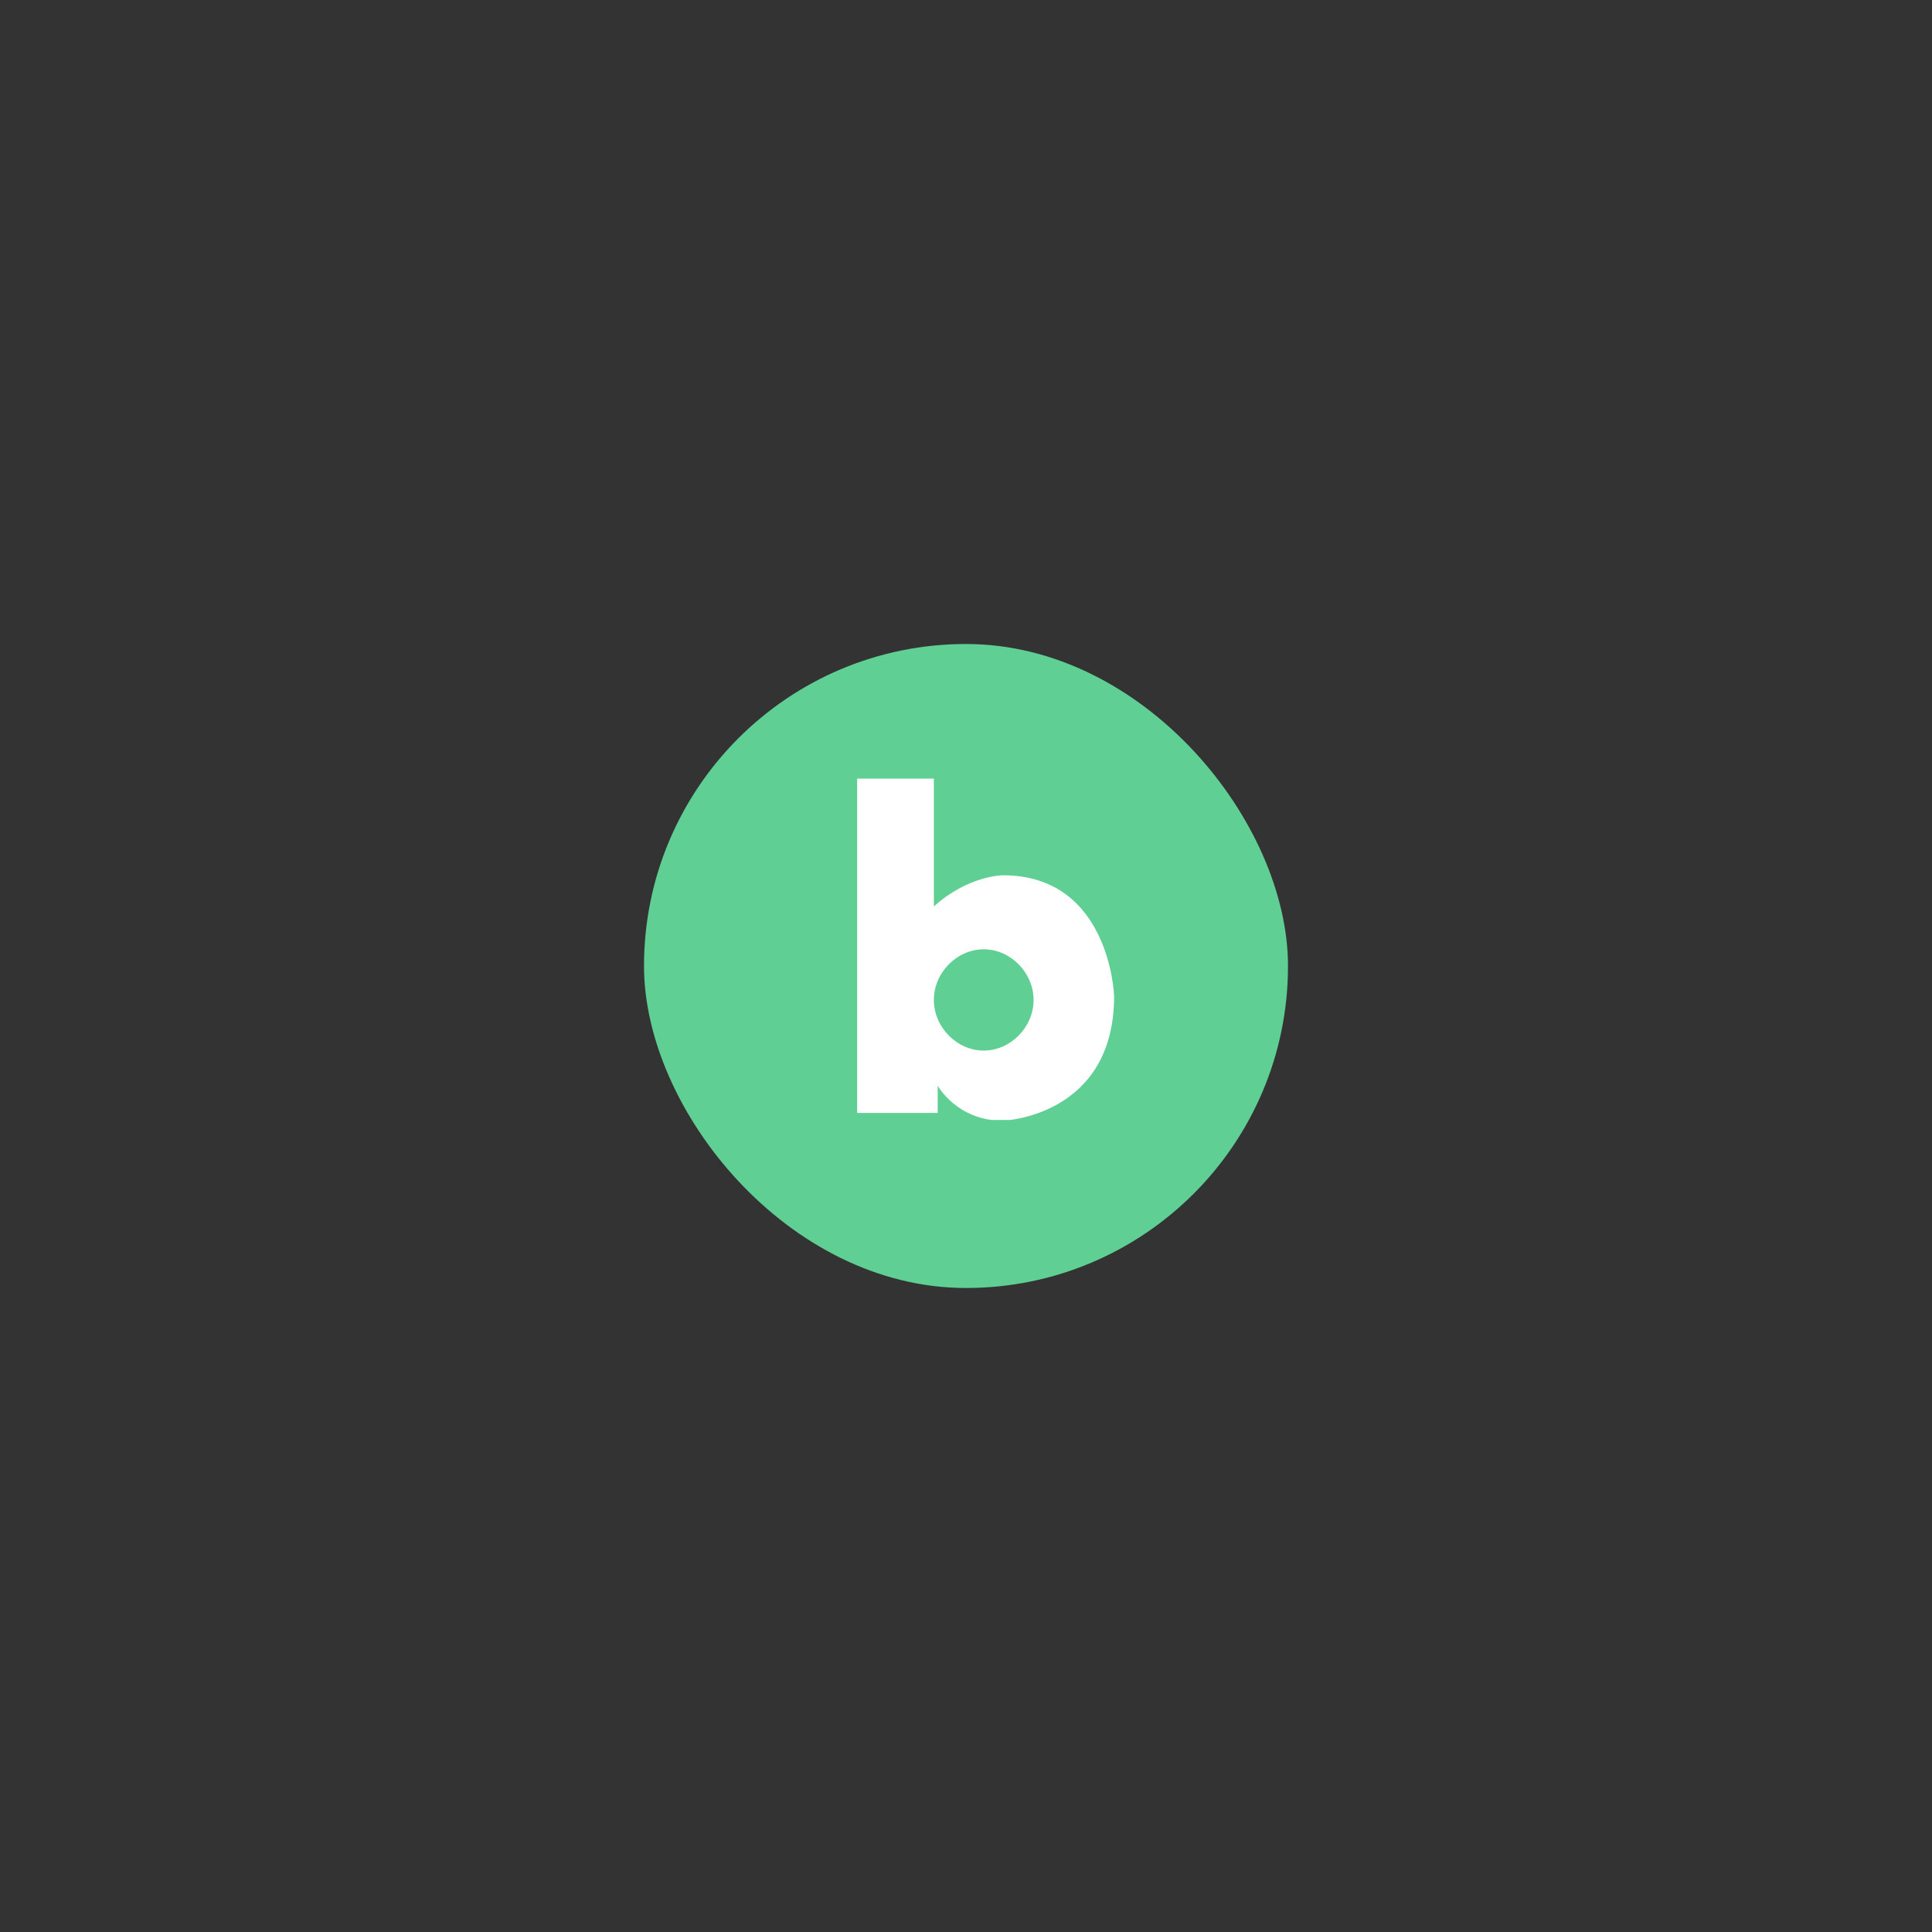 <svg width="300" height="300" viewBox="0 0 300 300" fill="none" xmlns="http://www.w3.org/2000/svg">
<rect x="0" y="0" width="300" height="300" fill="#333333" stroke="none"/>
<rect x="100" y="100" width="100" height="100" rx="50" fill="#5FCF93"/>
<g clip-path="url(#clip0_231_2542)">
<path d="M155.729 135.913C155.729 135.913 150.369 135.913 145.01 140.752V120.789H133.1V172.814H145.605V168.579C145.605 168.579 148.583 174.024 155.729 174.024C155.729 174.024 172.999 173.419 172.999 154.666C172.999 154.666 172.403 135.913 155.729 135.913ZM152.752 163.135C148.583 163.135 145.01 159.505 145.01 155.271C145.01 151.036 148.583 147.407 152.752 147.407C156.92 147.407 160.493 151.036 160.493 155.271C160.493 159.505 156.92 163.135 152.752 163.135Z" fill="white"/>
</g>
<defs>
<clipPath id="clip0_231_2542">
<rect x="133" y="120.906" width="40" height="53" fill="white"/>
</clipPath>
</defs>
</svg>
